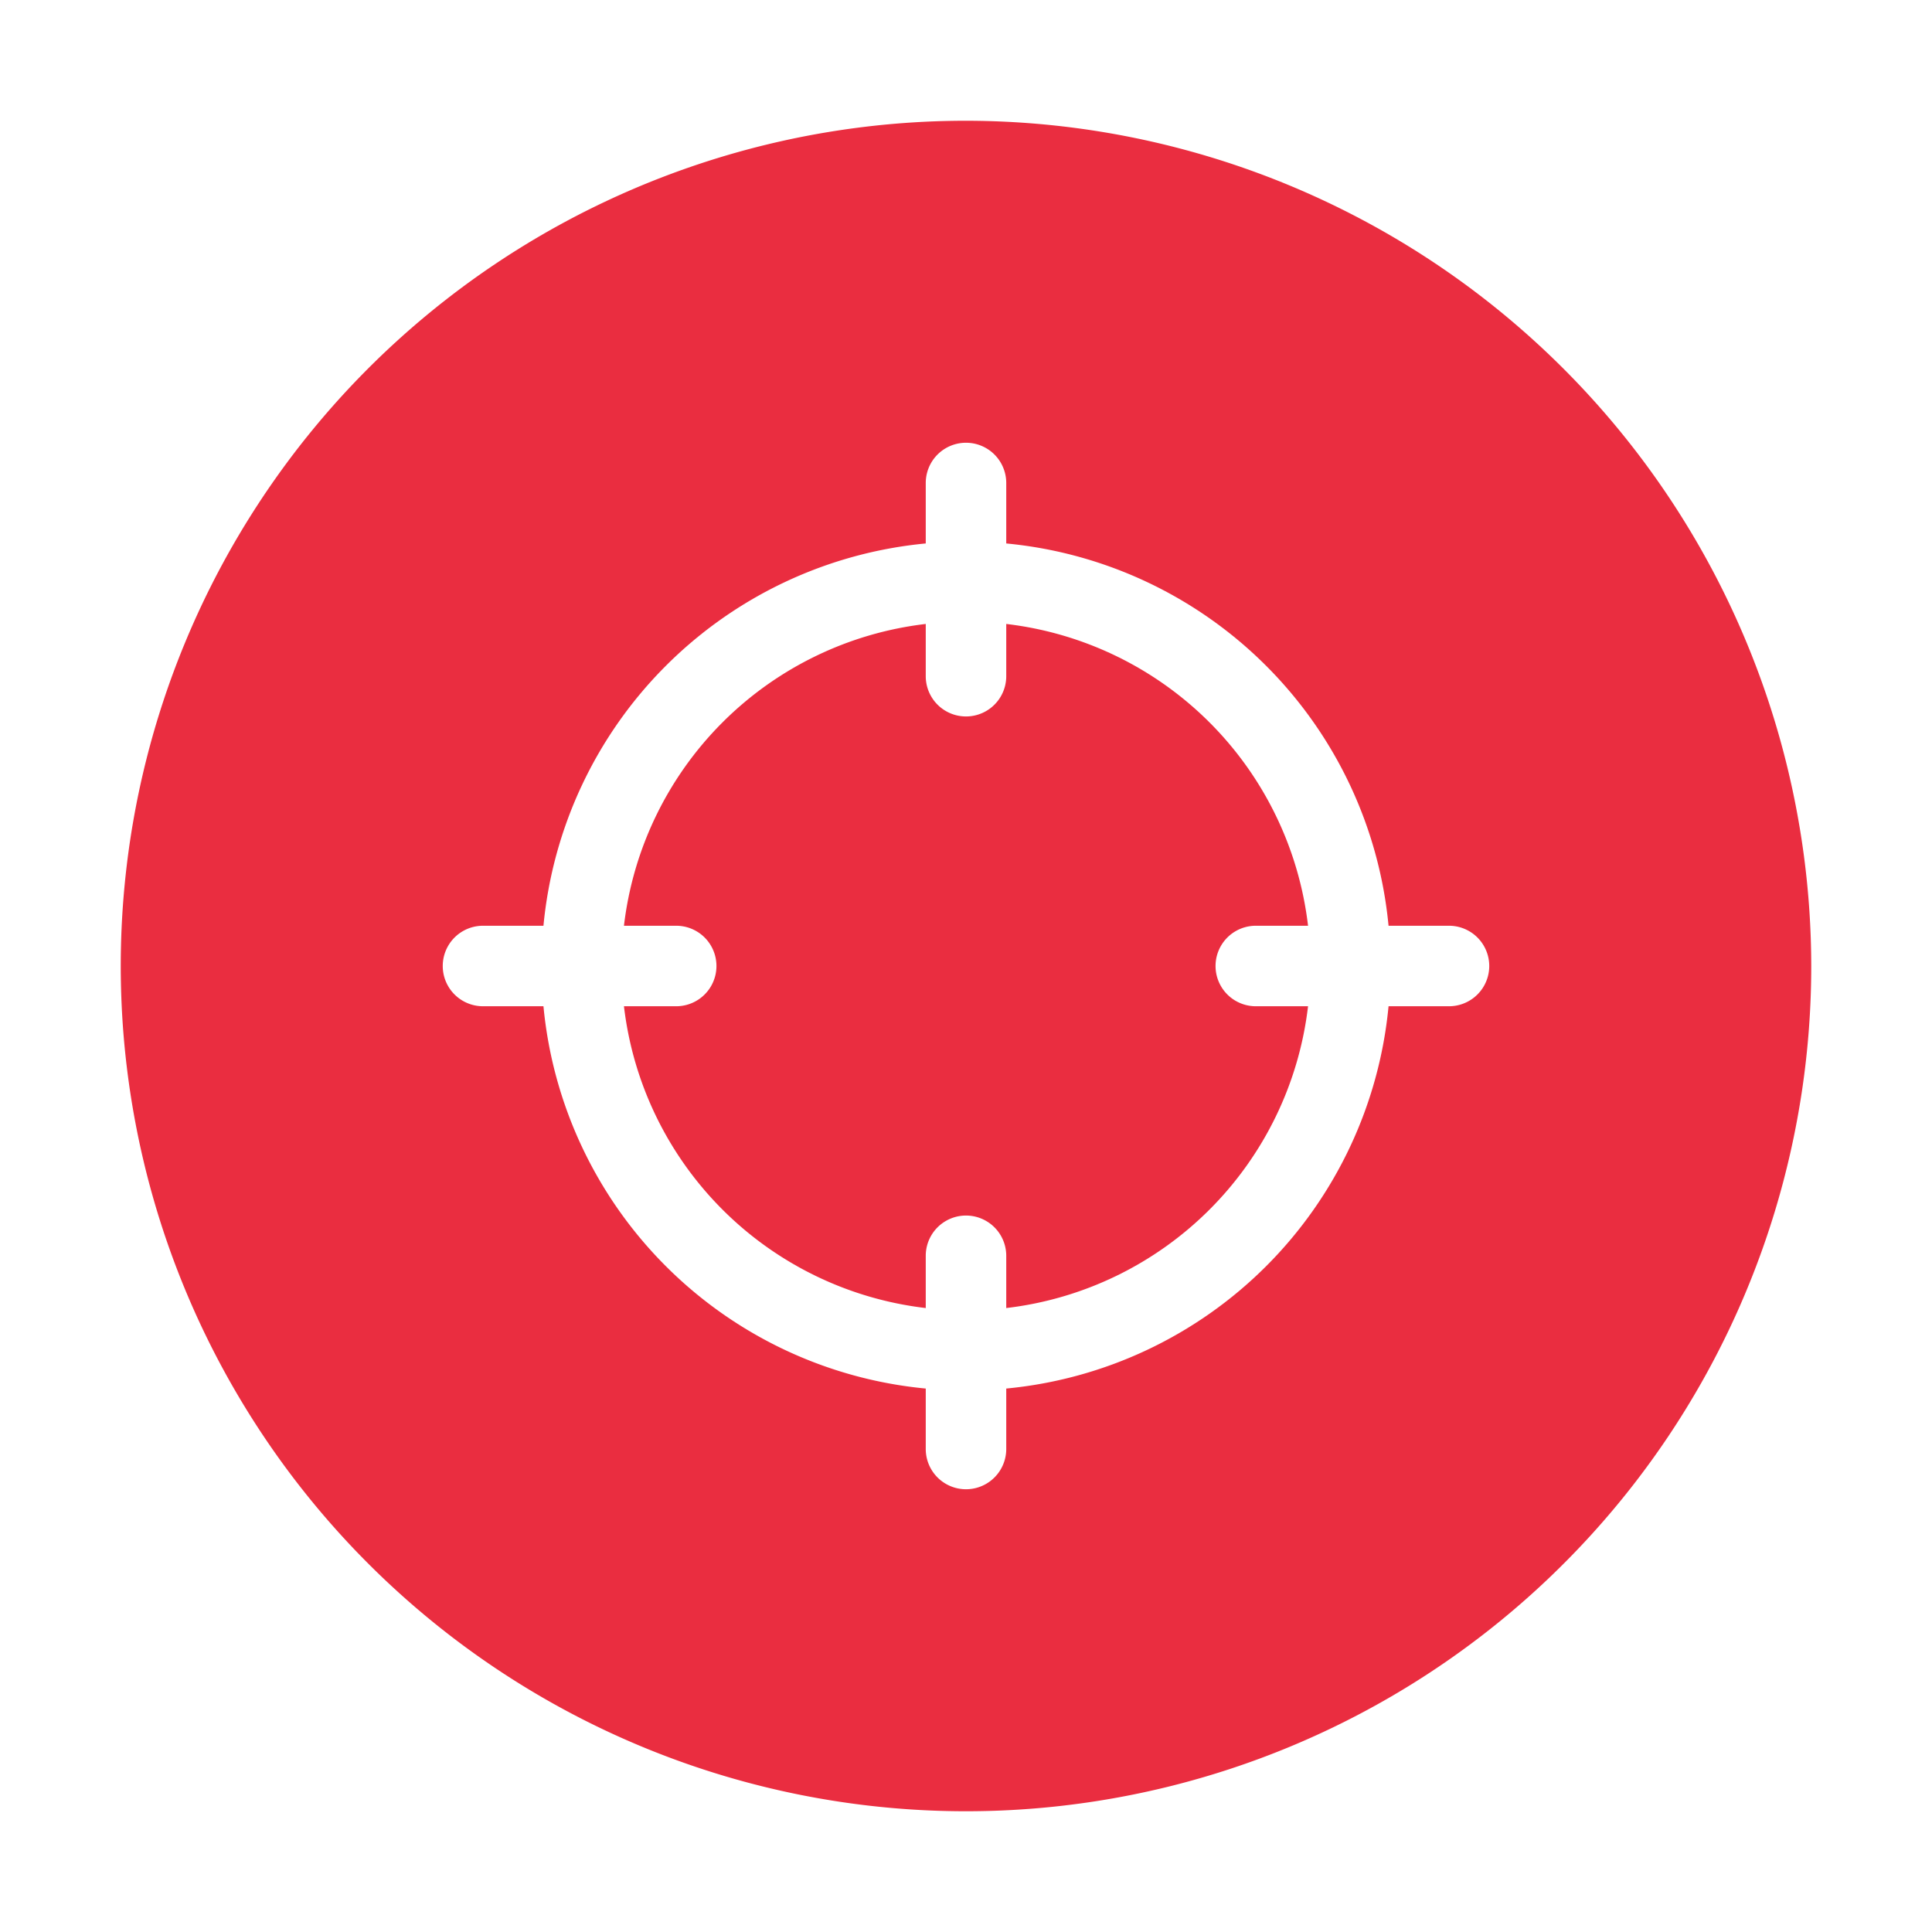<?xml version="1.0" encoding="UTF-8" standalone="no"?><!-- icon666.com - MILLIONS OF FREE VECTOR ICONS --><svg width="1024" height="1024" id="Layer_2" viewBox="0 0 24 24" xmlns="http://www.w3.org/2000/svg" data-name="Layer 2"><g fill="#ea2d40"><path d="m15.6 11.5h.649a4.277 4.277 0 0 0 -3.749-3.749v.649a.5.5 0 0 1 -1 0v-.649a4.277 4.277 0 0 0 -3.749 3.749h.649a.5.5 0 0 1 0 1h-.649a4.277 4.277 0 0 0 3.749 3.749v-.649a.5.5 0 0 1 1 0v.649a4.277 4.277 0 0 0 3.749-3.749h-.649a.5.5 0 0 1 0-1z"/><path d="m12 1.5a10.5 10.5 0 1 0 10.5 10.5 10.512 10.512 0 0 0 -10.5-10.5zm6 11h-.751a5.271 5.271 0 0 1 -4.749 4.749v.751a.5.5 0 0 1 -1 0v-.751a5.271 5.271 0 0 1 -4.749-4.749h-.751a.5.5 0 0 1 0-1h.751a5.271 5.271 0 0 1 4.749-4.749v-.751a.5.5 0 0 1 1 0v.751a5.271 5.271 0 0 1 4.749 4.749h.751a.5.5 0 0 1 0 1z"/></g></svg>